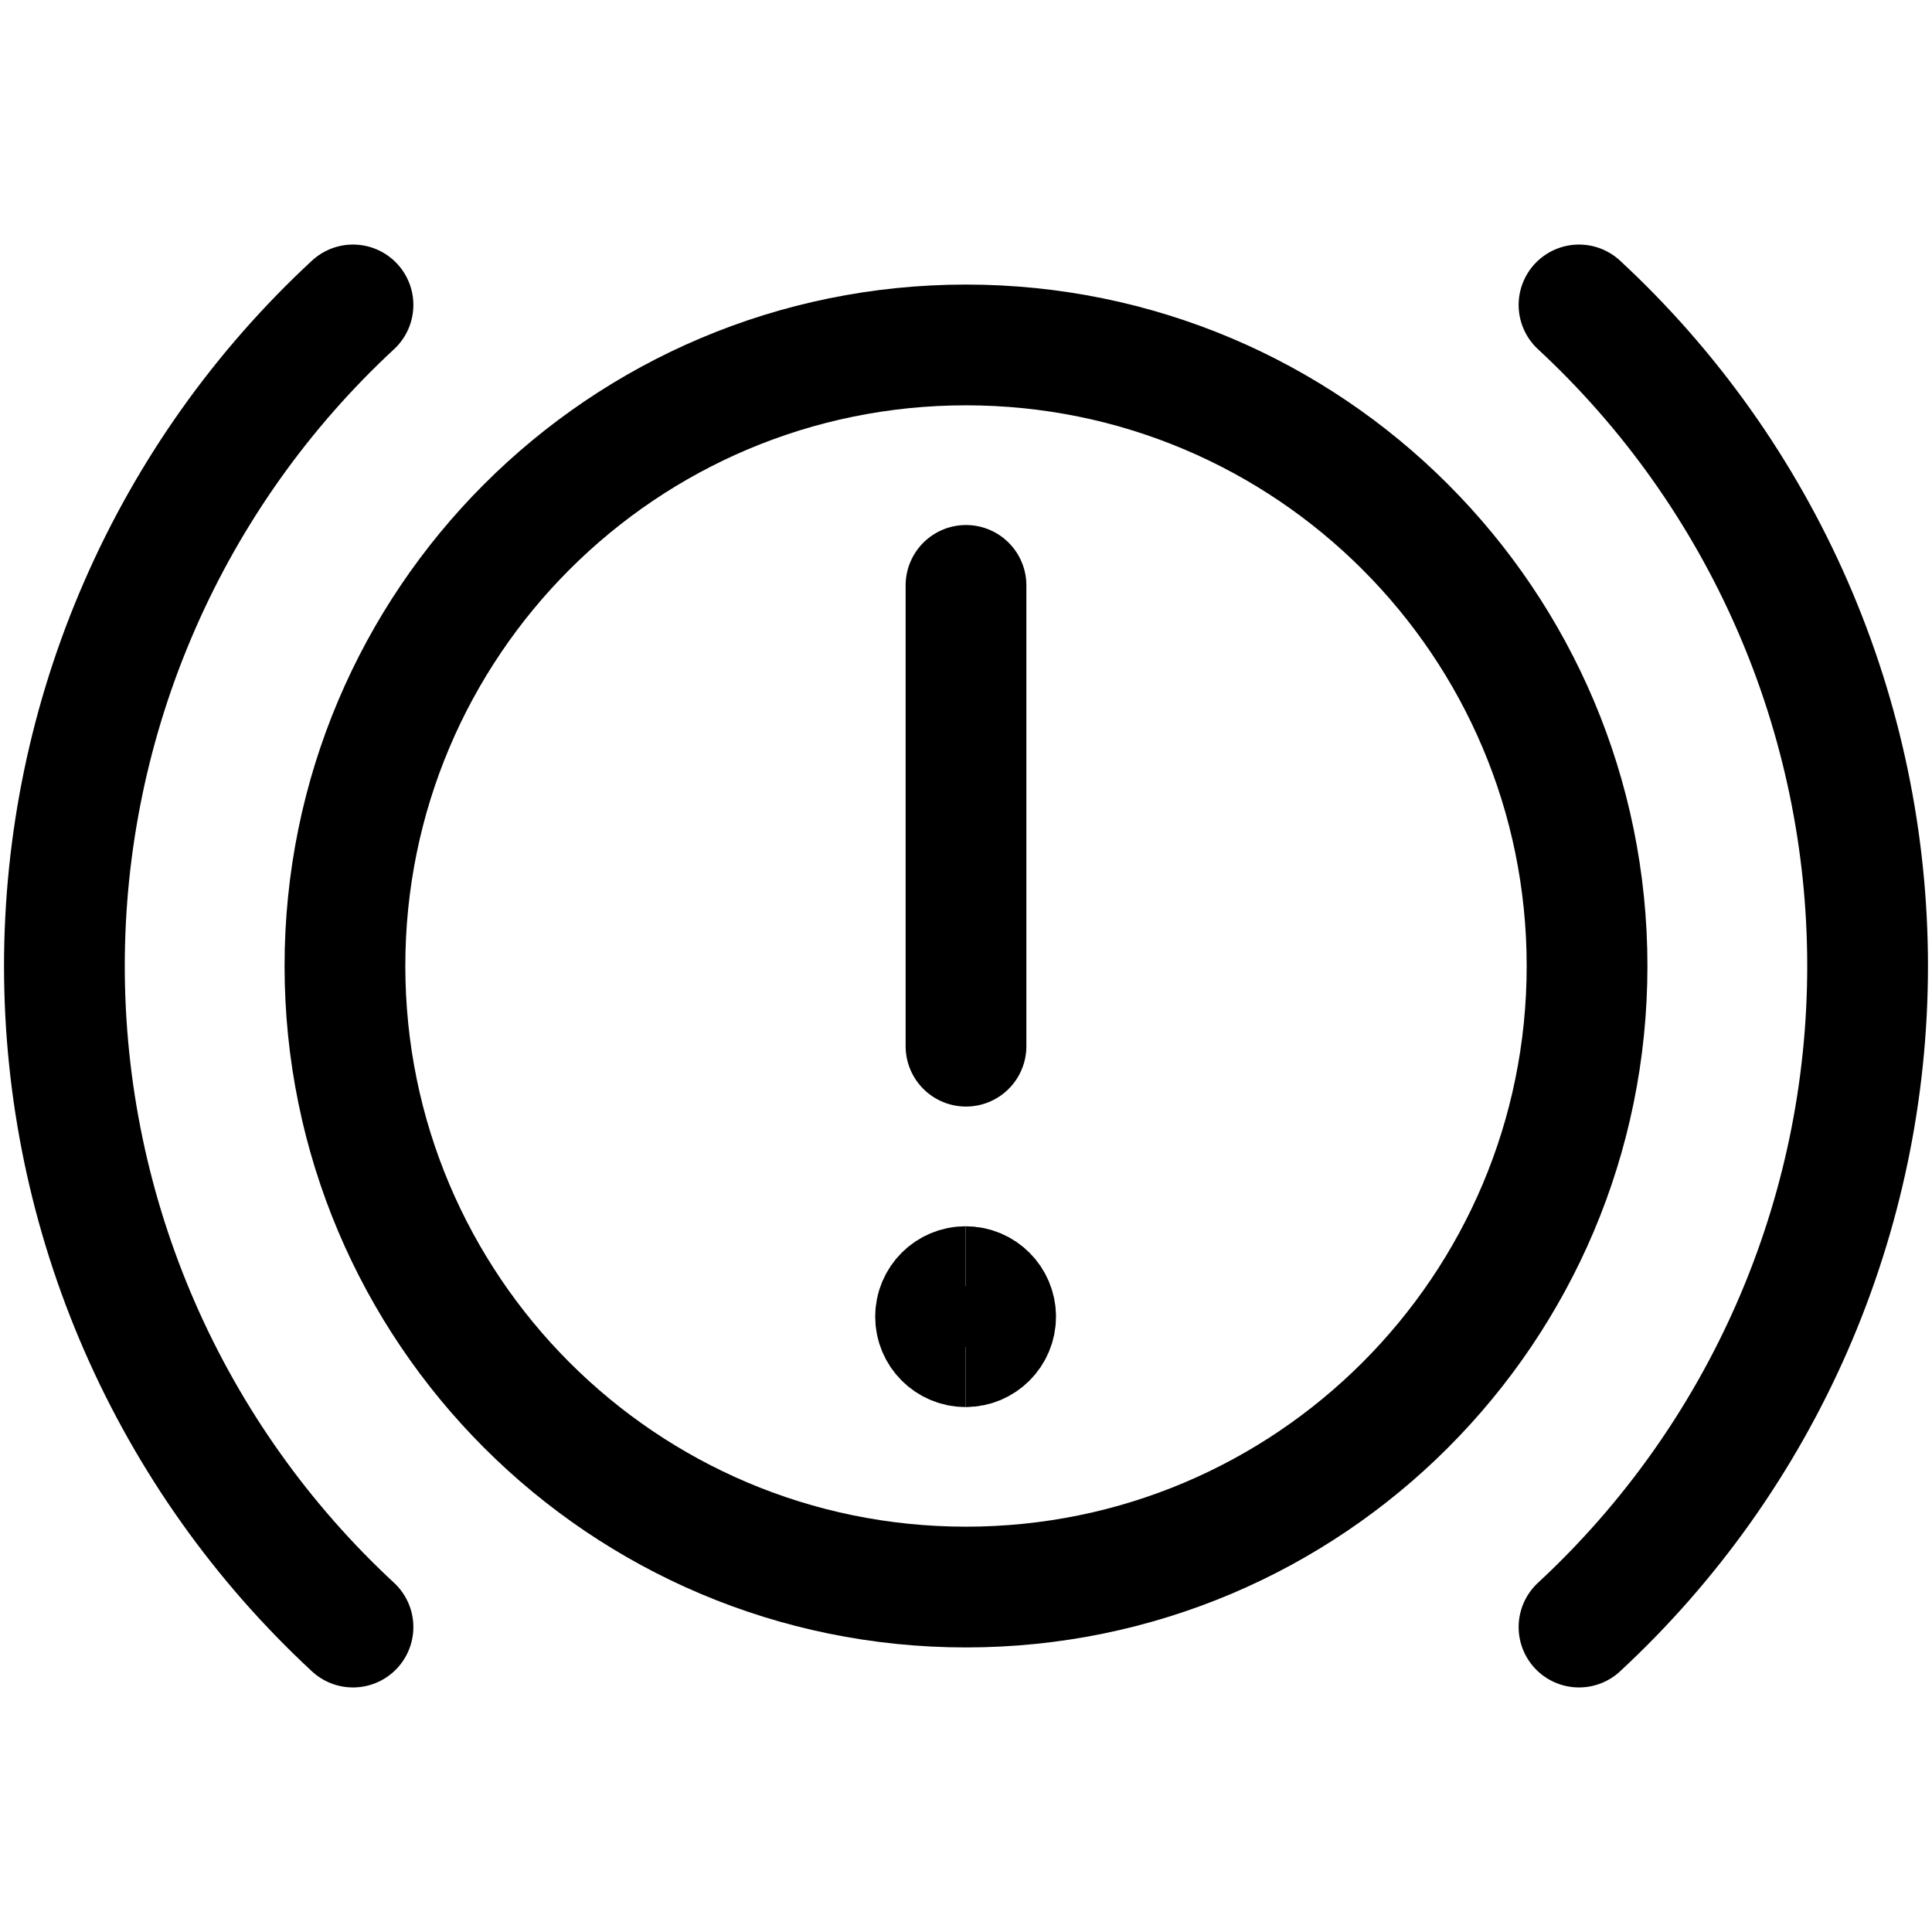 <svg xmlns="http://www.w3.org/2000/svg" fill="none" viewBox="0 0 24 24" id="Car-Dashboard-Warning--Streamline-Ultimate"><desc>Car Dashboard Warning Streamline Icon: https://streamlinehq.com</desc><path stroke="#000000" stroke-linecap="round" stroke-linejoin="round" d="M12 7.272v5.724" stroke-width="1.5"></path><path stroke="#000000" stroke-linecap="round" stroke-linejoin="round" d="M12 19.715c4.261 0 7.715 -3.454 7.715 -7.715 0 -4.261 -3.454 -7.715 -7.715 -7.715 -4.261 0 -7.715 3.454 -7.715 7.715 0 4.261 3.454 7.715 7.715 7.715Z" stroke-width="1.5"></path><path stroke="#000000" stroke-linecap="round" stroke-linejoin="round" d="M19.615 20.212c1.131 -1.048 2.033 -2.319 2.65 -3.732 0.617 -1.413 0.935 -2.938 0.935 -4.48 0 -1.542 -0.318 -3.067 -0.935 -4.48 -0.617 -1.413 -1.519 -2.684 -2.65 -3.732" stroke-width="1.5"></path><path stroke="#000000" stroke-linecap="round" stroke-linejoin="round" d="M4.385 3.788C3.254 4.836 2.352 6.106 1.735 7.52 1.118 8.933 0.8 10.458 0.8 12c0 1.542 0.318 3.067 0.935 4.48 0.617 1.413 1.519 2.684 2.65 3.732" stroke-width="1.5"></path><path stroke="#000000" d="M11.995 16.729c-0.206 0 -0.373 -0.167 -0.373 -0.373 0 -0.206 0.167 -0.373 0.373 -0.373" stroke-width="1.5"></path><path stroke="#000000" d="M11.995 16.729c0.206 0 0.373 -0.167 0.373 -0.373 0 -0.206 -0.167 -0.373 -0.373 -0.373" stroke-width="1.5"></path></svg>